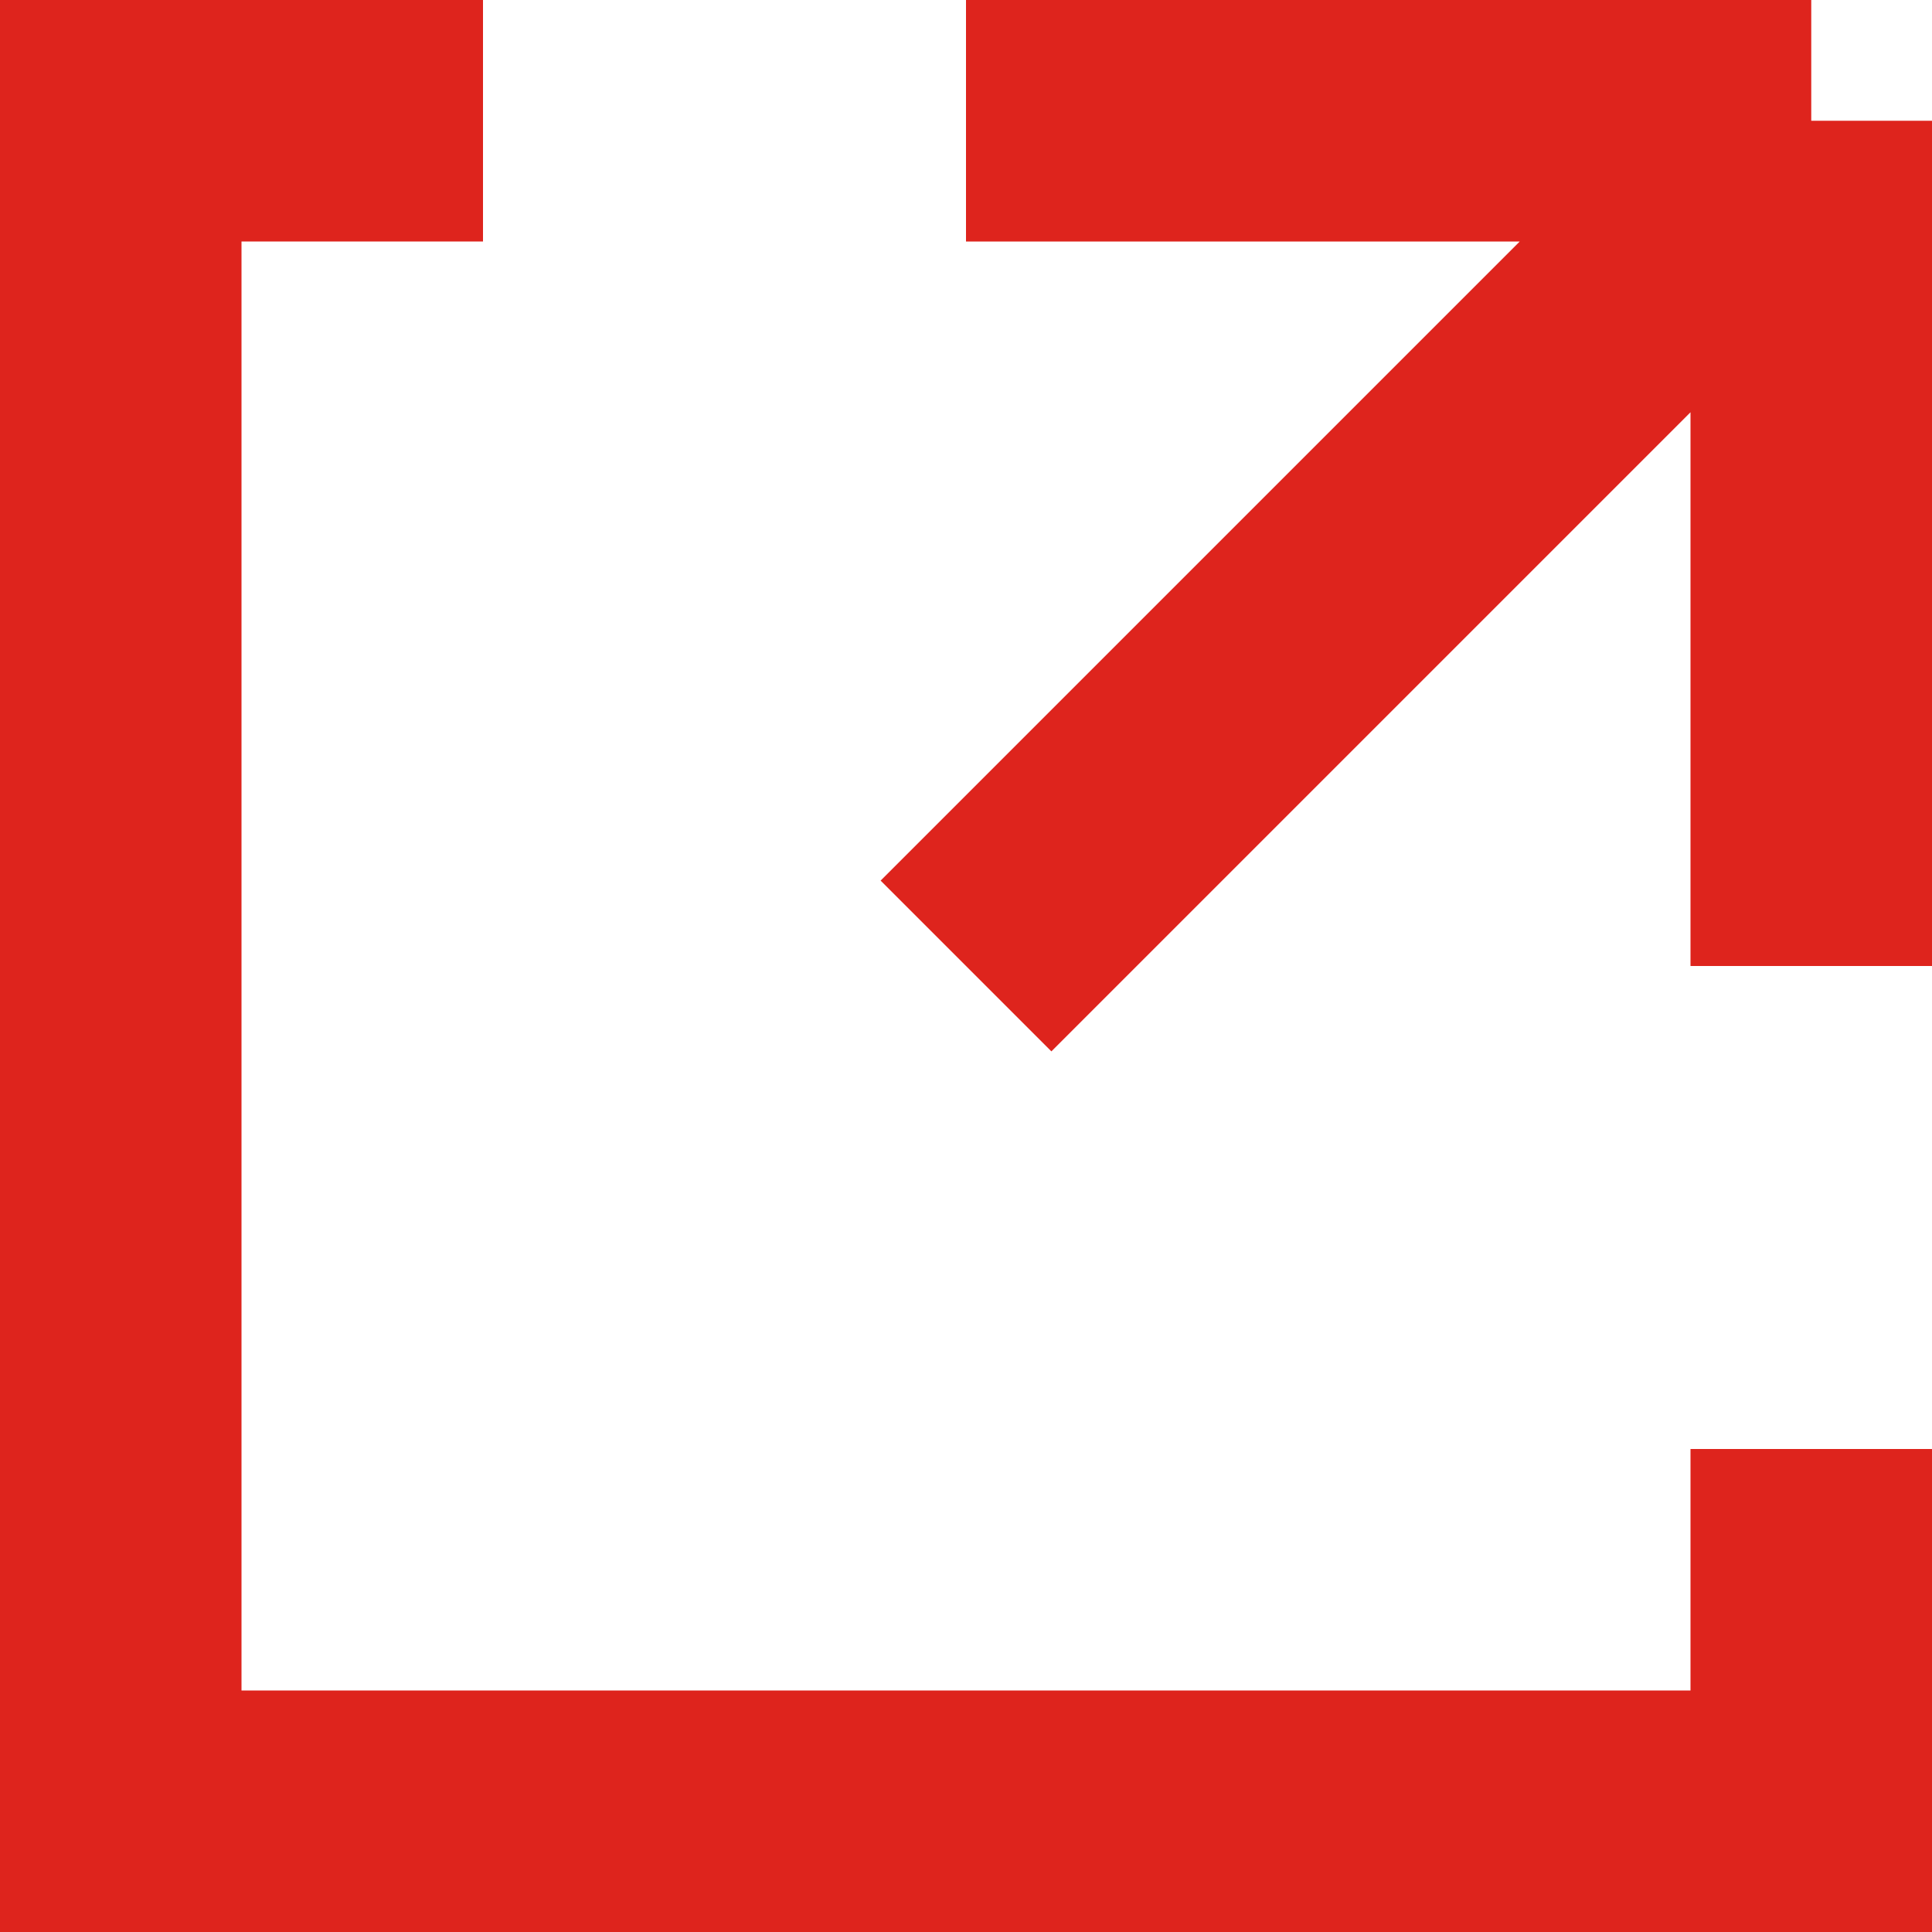 <?xml version="1.0" encoding="UTF-8"?> <svg xmlns="http://www.w3.org/2000/svg" width="16" height="16" viewBox="0 0 16 16" fill="none"><g clip-path="url(#clip0_556_145)"><path d="M8 8L15 1M15 1H8M15 1V8" stroke="#DE241D" stroke-width="2"></path><path d="M4 1H1V15H15V12" stroke="#DE241D" stroke-width="2"></path></g><defs><clipPath id="clip0_556_145"><rect width="16" height="16" fill="white"></rect></clipPath></defs></svg> 